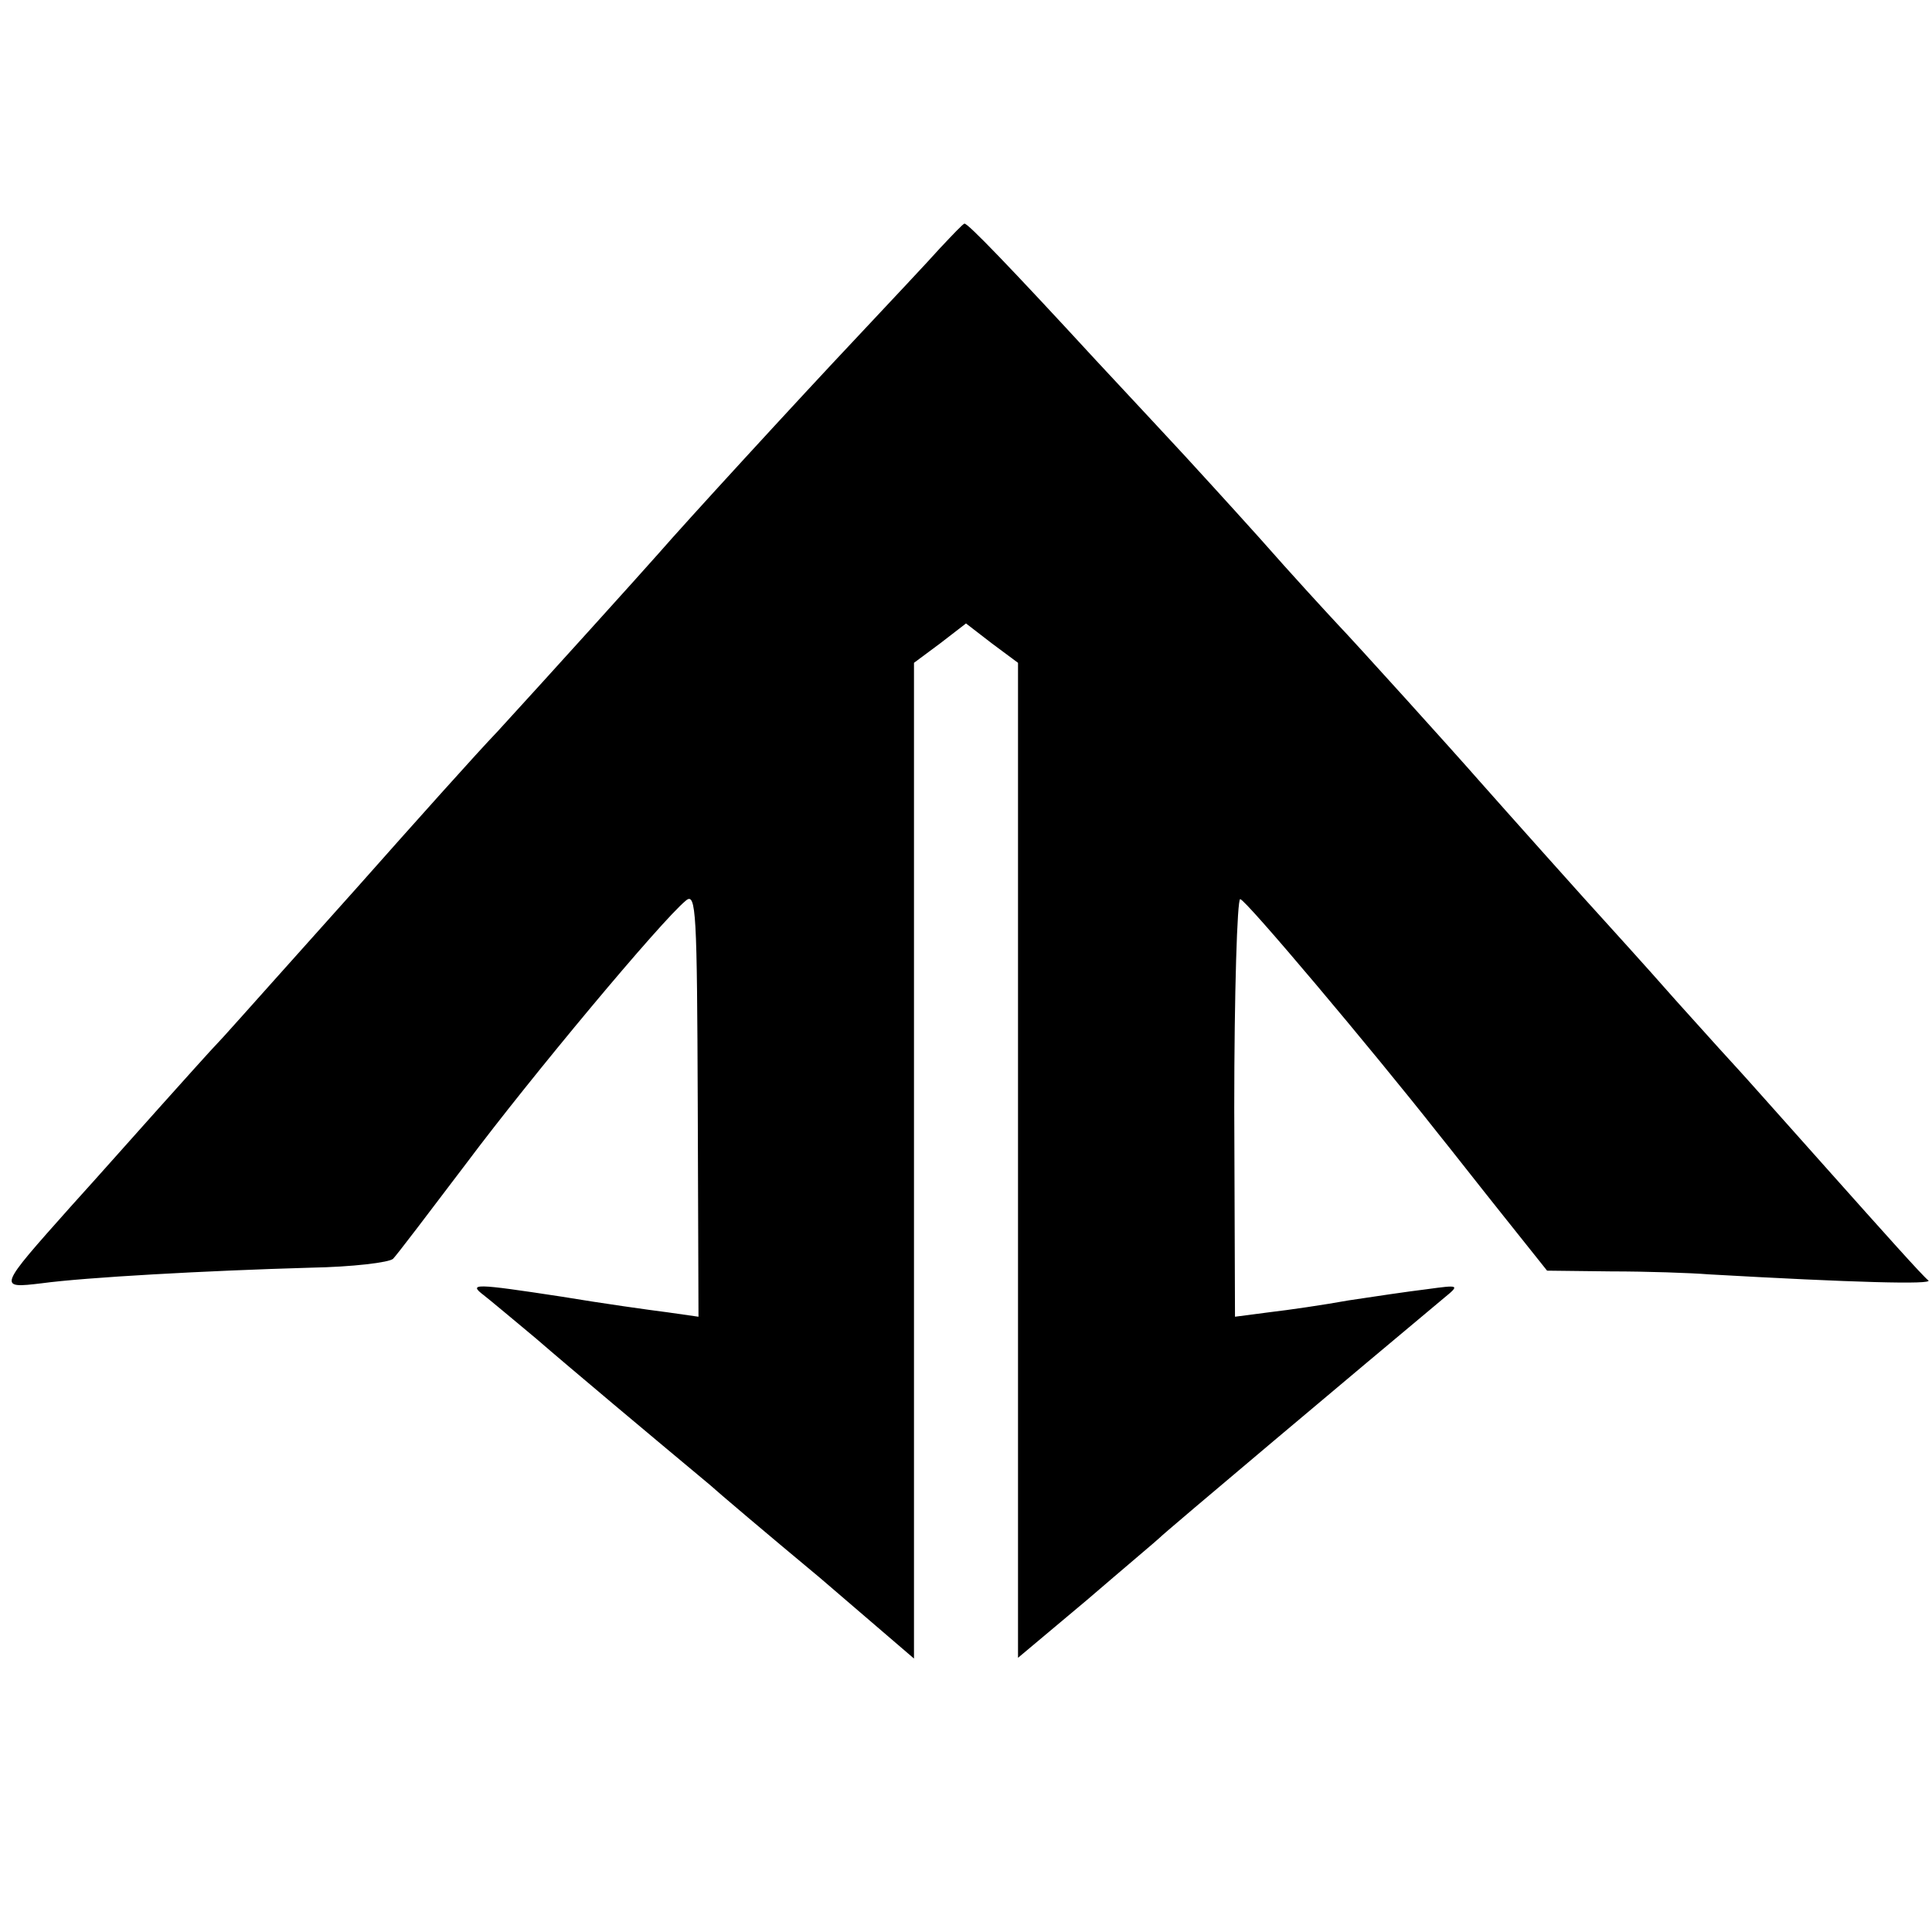<?xml version="1.0" standalone="no"?>
<!DOCTYPE svg PUBLIC "-//W3C//DTD SVG 20010904//EN"
 "http://www.w3.org/TR/2001/REC-SVG-20010904/DTD/svg10.dtd">
<svg version="1.0" xmlns="http://www.w3.org/2000/svg"
 width="260pt" height="260pt" viewBox="0 0 260 260"
 preserveAspectRatio="xMidYMid meet">
<g transform="translate(0,260) scale(0.1,-0.1)"
fill="#000000" stroke="none">
<path d="M1265 2266 c-16 -18 -66 -71 -110 -118 -83 -88 -236 -255 -268 -292
-22 -25 -152 -169 -218 -241 -26 -27 -111 -122 -189 -210 -79 -88 -159 -178
-179 -200 -21 -22 -59 -65 -87 -96 -27 -30 -80 -90 -119 -133 -98 -110 -98
-110 -39 -103 59 8 221 17 362 21 56 1 106 7 111 12 5 5 49 63 99 129 86 115
262 326 295 353 14 12 15 -16 16 -274 l1 -286 -42 6 c-24 3 -88 12 -142 21
-118 18 -126 18 -105 2 9 -7 40 -33 70 -58 45 -39 156 -132 234 -197 11 -10
77 -66 148 -125 l127 -109 0 670 0 670 35 26 35 27 35 -27 35 -26 0 -670 0
-669 93 78 c50 43 94 80 97 83 4 5 280 237 383 323 22 18 21 18 -23 12 -25 -3
-72 -10 -105 -15 -33 -6 -81 -13 -107 -16 l-46 -6 -1 281 c0 155 4 281 8 281
7 0 177 -202 266 -315 17 -21 56 -71 88 -111 l59 -74 86 -1 c48 0 107 -2 132
-4 194 -11 303 -14 295 -8 -6 4 -64 69 -130 143 -66 74 -122 137 -125 140 -3
3 -41 45 -85 94 -44 50 -87 97 -95 106 -15 16 -140 156 -170 190 -35 40 -167
186 -190 210 -14 15 -61 66 -105 116 -44 49 -89 98 -100 110 -11 12 -65 70
-120 129 -116 126 -173 185 -177 184 -2 0 -16 -15 -33 -33z"/>
</g>
</svg>
